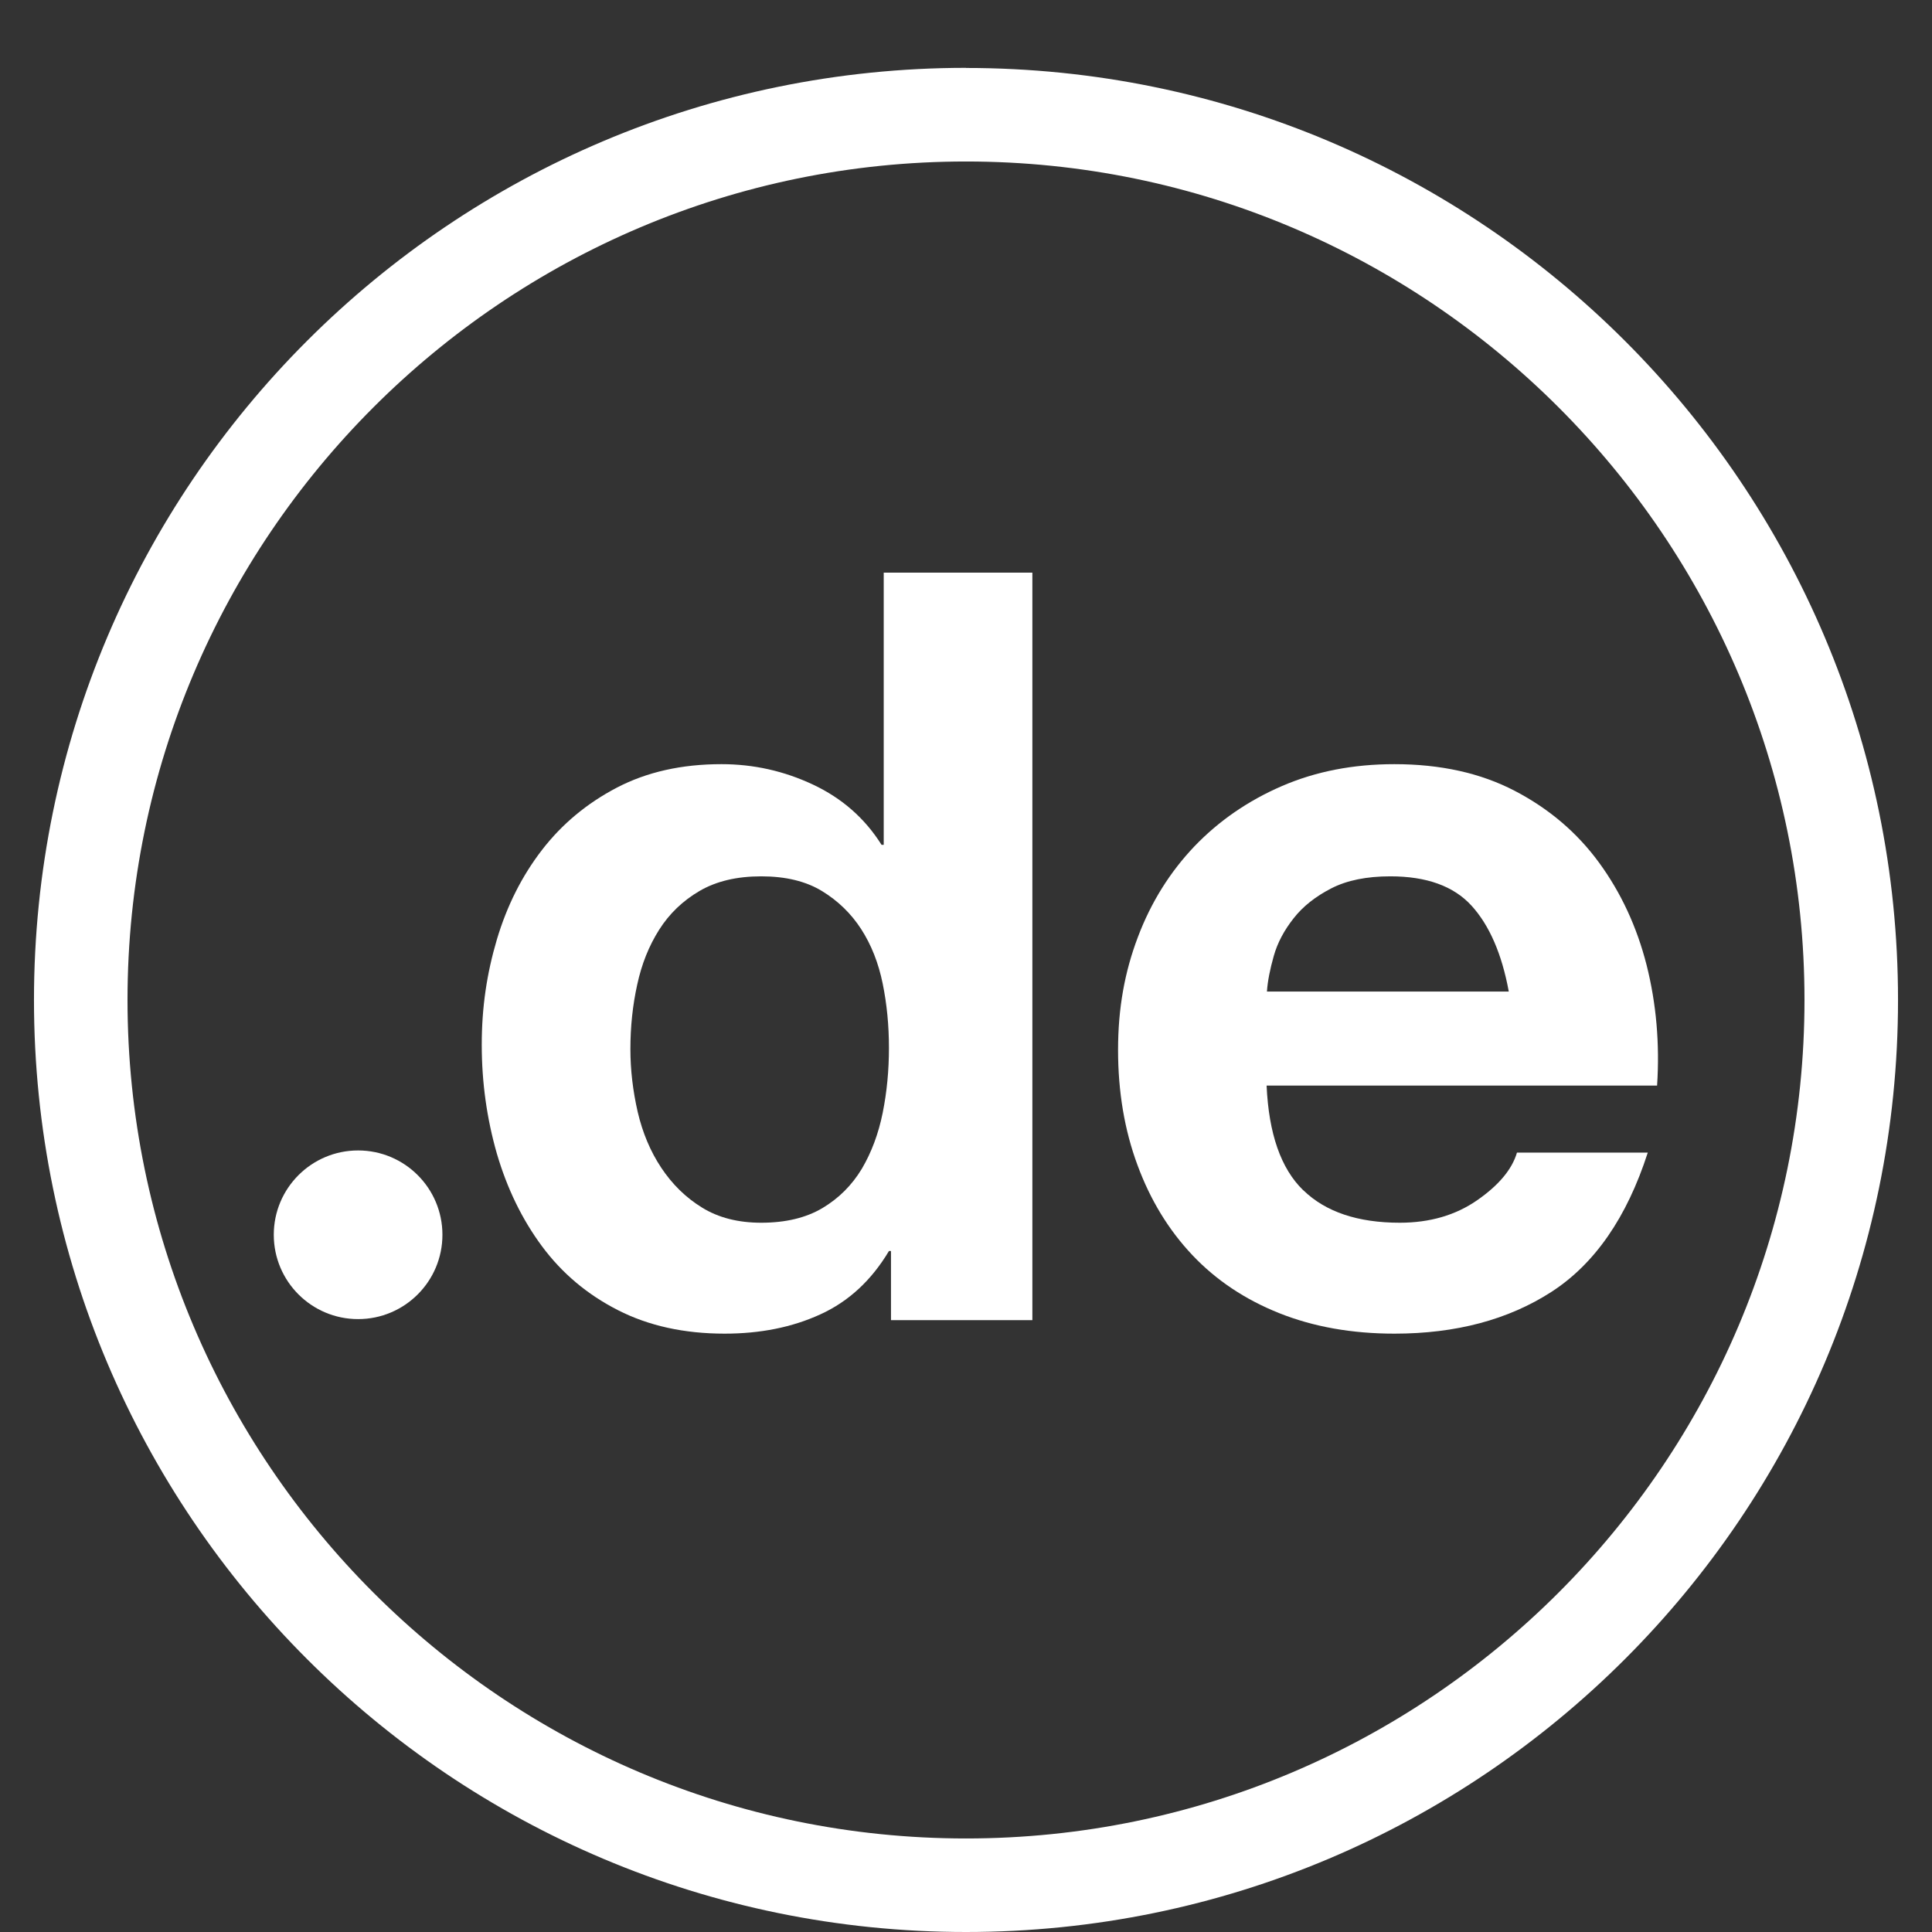 <?xml version="1.0" encoding="UTF-8"?><svg id="Ebene_1" xmlns="http://www.w3.org/2000/svg" viewBox="0 0 170 170"><rect x="0" y="0" width="170" height="170" fill="#333333" stroke="none"/><defs><style>.cls-1{fill:#fff;}</style></defs><path class="cls-1" d="M85,14.21c40.68,0,73.78,33.1,73.78,73.78s-33.1,73.78-73.78,73.78S11.22,128.67,11.22,87.99,44.32,14.21,85,14.21m0-8.24C39.71,5.98,2.99,42.7,2.99,87.99s36.72,82.01,82.01,82.01,82.01-36.72,82.01-82.01S130.29,5.98,85,5.98h0Z"/><g><g><path class="cls-1" d="M78.22,110.08c-1.54,2.58-3.55,4.44-6.03,5.57-2.48,1.14-5.29,1.7-8.43,1.7-3.56,0-6.69-.69-9.39-2.07-2.71-1.38-4.93-3.26-6.68-5.62-1.75-2.36-3.07-5.08-3.97-8.15-.88-3.07-1.33-6.26-1.33-9.58s.45-6.28,1.33-9.26c.89-2.98,2.21-5.6,3.97-7.88,1.75-2.27,3.94-4.1,6.58-5.48s5.71-2.07,9.21-2.07c2.83,0,5.51,.6,8.06,1.8,2.55,1.2,4.56,2.96,6.03,5.3h.19v-23.95h13.08V116.16h-12.44v-6.08h-.19Zm-.55-23.53c-.37-1.81-1-3.41-1.89-4.79-.89-1.38-2.05-2.5-3.46-3.36-1.42-.86-3.19-1.29-5.34-1.29s-3.96,.43-5.43,1.29c-1.47,.86-2.65,1.99-3.55,3.41s-1.54,3.02-1.93,4.83c-.4,1.81-.6,3.7-.6,5.67,0,1.84,.22,3.68,.64,5.52,.43,1.84,1.12,3.49,2.08,4.93s2.14,2.61,3.59,3.5c1.44,.89,3.18,1.33,5.2,1.33,2.15,0,3.94-.43,5.39-1.29,1.44-.86,2.59-2.01,3.46-3.45,.85-1.44,1.47-3.09,1.84-4.93,.37-1.84,.55-3.74,.55-5.71s-.18-3.85-.55-5.66Z"/><path class="cls-1" d="M114.69,104.74c1.96,1.9,4.79,2.85,8.48,2.85,2.64,0,4.91-.66,6.81-1.98,1.9-1.32,3.07-2.72,3.5-4.19h11.51c-1.84,5.71-4.67,9.79-8.47,12.25-3.81,2.46-8.42,3.68-13.82,3.68-3.74,0-7.12-.6-10.13-1.8-3.01-1.2-5.56-2.9-7.65-5.11-2.09-2.21-3.7-4.85-4.83-7.92-1.14-3.07-1.71-6.45-1.71-10.13s.58-6.87,1.75-9.95c1.16-3.07,2.83-5.72,4.97-7.97,2.15-2.24,4.71-4.01,7.69-5.3,2.98-1.29,6.28-1.93,9.9-1.93,4.06,0,7.59,.78,10.6,2.35,3.01,1.57,5.48,3.67,7.41,6.31,1.93,2.64,3.33,5.65,4.19,9.03,.85,3.38,1.16,6.91,.92,10.59h-34.36c.19,4.24,1.26,7.31,3.22,9.21Zm14.79-25.05c-1.57-1.72-3.95-2.58-7.14-2.58-2.08,0-3.82,.35-5.2,1.06-1.38,.71-2.49,1.58-3.31,2.63-.83,1.05-1.42,2.15-1.75,3.32s-.54,2.21-.6,3.13h21.28c-.61-3.32-1.71-5.83-3.27-7.55Z"/></g><circle class="cls-1" cx="31.51" cy="108.65" r="7.42"/></g></svg>
